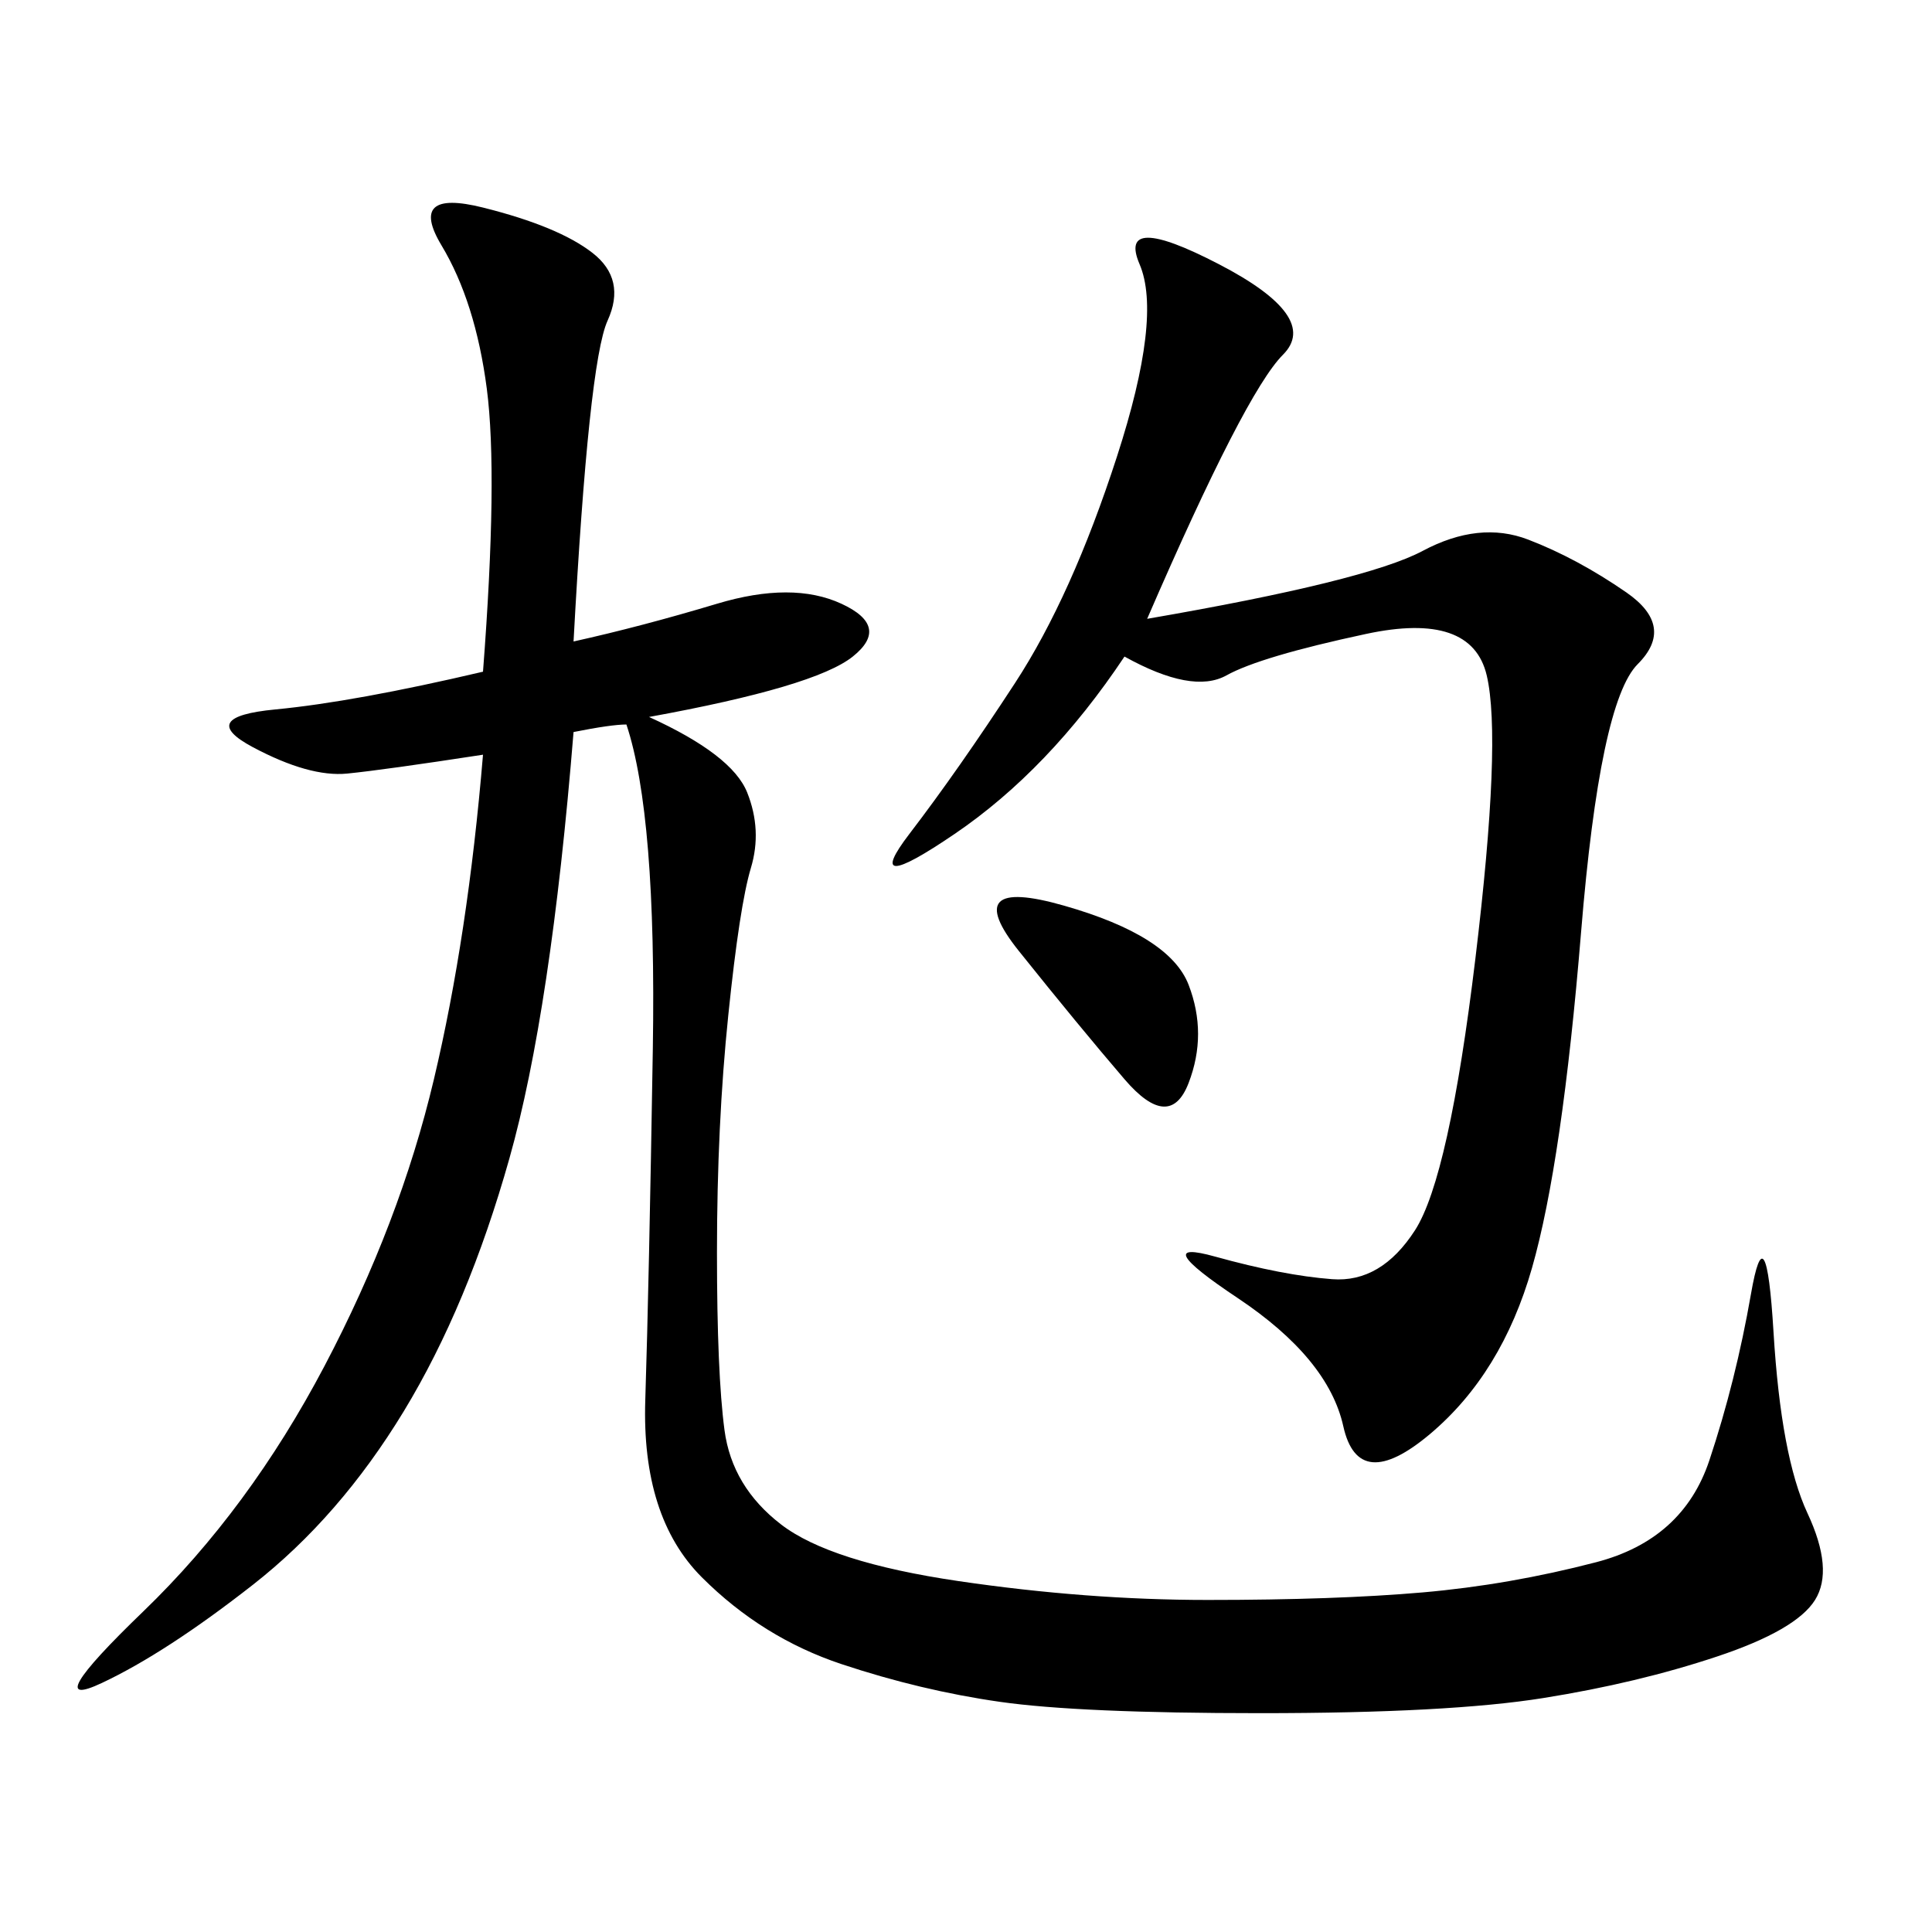 <svg xmlns="http://www.w3.org/2000/svg" xmlns:xlink="http://www.w3.org/1999/xlink" width="300" height="300"><path d="M89.06 99.61Q99.61 97.27 111.33 93.75Q123.05 90.23 130.66 93.75Q138.28 97.27 132.42 101.95Q126.56 106.64 100.78 111.33L100.78 111.33Q113.67 117.19 116.02 123.05Q118.36 128.91 116.60 134.77Q114.84 140.63 113.09 157.62Q111.33 174.61 111.33 194.53L111.33 194.53Q111.33 213.28 112.50 222.07Q113.67 230.86 121.29 236.72Q128.91 242.58 148.83 245.51Q168.75 248.44 187.50 248.44L187.50 248.44Q207.42 248.44 220.90 247.27Q234.38 246.09 247.85 242.58Q261.33 239.06 265.43 226.76Q269.53 214.45 271.88 200.98Q274.22 187.50 275.39 206.84Q276.56 226.17 280.66 234.96Q284.77 243.75 281.84 248.44Q278.91 253.13 266.60 257.23Q254.30 261.33 239.65 263.67Q225 266.02 195.70 266.02L195.70 266.02Q167.58 266.02 155.27 264.26Q142.97 262.50 130.66 258.40Q118.36 254.30 108.98 244.92Q99.61 235.55 100.20 217.38Q100.78 199.22 101.37 162.89Q101.95 126.56 97.27 112.50L97.27 112.50Q94.92 112.50 89.06 113.67L89.06 113.67Q85.55 157.03 79.10 179.88Q72.66 202.73 62.70 219.14Q52.73 235.55 39.26 246.09Q25.78 256.64 15.82 261.33Q5.86 266.02 22.27 250.20Q38.67 234.38 50.39 212.11Q62.11 189.84 67.38 167.58Q72.66 145.31 75 117.19L75 117.19Q59.77 119.53 53.91 120.12Q48.05 120.70 39.26 116.02Q30.47 111.33 42.77 110.16Q55.08 108.98 75 104.30L75 104.30Q77.34 73.83 75.59 60.35Q73.83 46.88 68.55 38.09Q63.28 29.30 75 32.23Q86.72 35.16 91.99 39.26Q97.27 43.36 94.34 49.80Q91.41 56.25 89.06 99.61L89.06 99.61ZM178.13 96.09Q212.11 90.23 220.90 85.55Q229.69 80.86 237.30 83.79Q244.92 86.72 252.54 91.99Q260.16 97.27 254.30 103.13Q248.44 108.98 245.51 144.73Q242.58 180.47 237.89 196.88Q233.20 213.28 222.07 222.66Q210.94 232.03 208.59 221.48Q206.25 210.94 192.19 201.56Q178.13 192.19 188.67 195.12Q199.22 198.05 206.84 198.63Q214.45 199.22 219.73 191.02Q225 182.81 229.10 148.83Q233.20 114.84 230.86 104.88Q228.52 94.92 212.11 98.44Q195.70 101.95 190.43 104.88Q185.16 107.81 174.61 101.95L174.61 101.95Q162.89 119.53 148.24 129.49Q133.59 139.45 141.21 129.49Q148.83 119.53 157.62 106.05Q166.41 92.58 173.44 70.90Q180.47 49.22 176.95 41.02Q173.44 32.81 189.26 41.02Q205.08 49.22 199.22 55.08Q193.36 60.94 178.13 96.09L178.13 96.09ZM158.20 147.66Q148.83 135.94 165.23 140.63Q181.64 145.31 184.57 152.93Q187.50 160.55 184.57 168.16Q181.64 175.78 174.61 167.58Q167.58 159.38 158.20 147.66L158.20 147.66Z"/></svg>